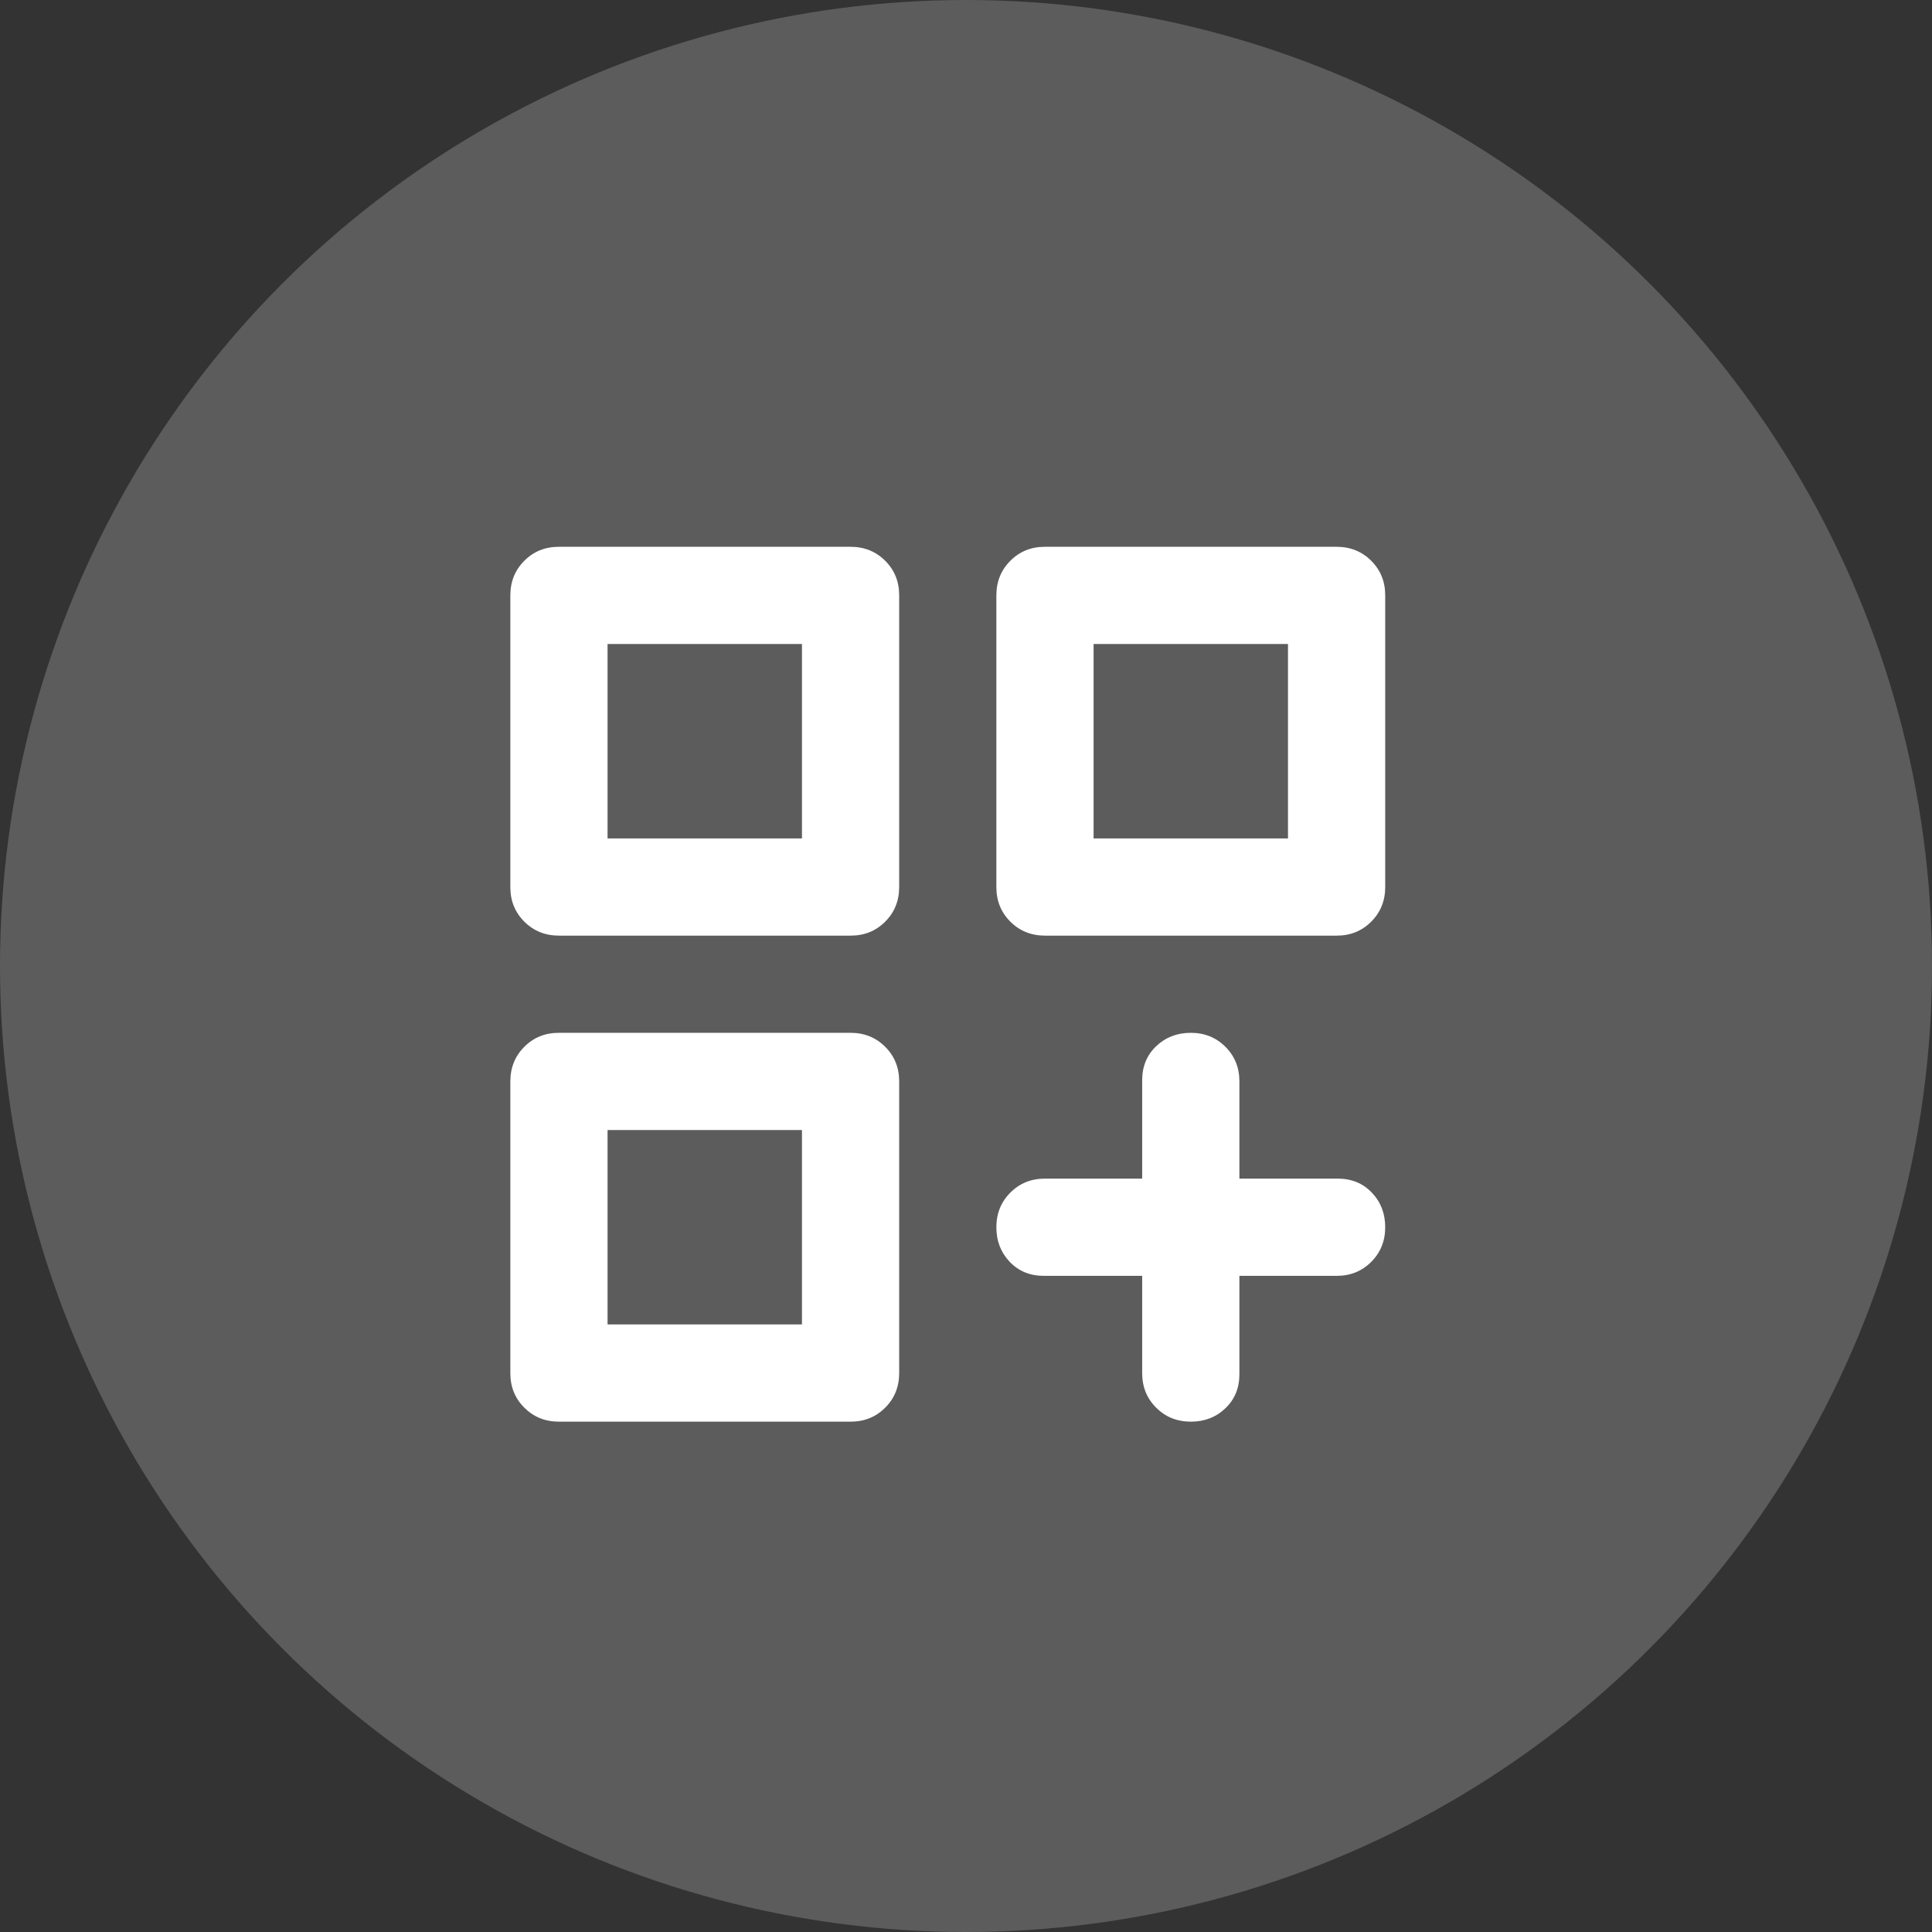 <svg width="53" height="53" viewBox="0 0 53 53" fill="none" xmlns="http://www.w3.org/2000/svg">
<rect x="0" y="0" width="53" height="53" fill="#333333" stroke="none"/>
<circle cx="26.5" cy="26.5" r="26.5" fill="white" fill-opacity="0.2"/>
<path d="M15.333 25.667C14.956 25.667 14.639 25.539 14.383 25.283C14.127 25.027 13.999 24.71 14 24.333V16.333C14 15.956 14.128 15.639 14.384 15.383C14.64 15.127 14.956 14.999 15.333 15H23.333C23.711 15 24.028 15.128 24.284 15.384C24.54 15.64 24.668 15.956 24.667 16.333V24.333C24.667 24.711 24.539 25.028 24.283 25.284C24.027 25.54 23.71 25.668 23.333 25.667H15.333ZM28.667 25.667C28.289 25.667 27.972 25.539 27.716 25.283C27.46 25.027 27.332 24.71 27.333 24.333V16.333C27.333 15.956 27.461 15.639 27.717 15.383C27.973 15.127 28.29 14.999 28.667 15H36.667C37.044 15 37.361 15.128 37.617 15.384C37.873 15.64 38.001 15.956 38 16.333V24.333C38 24.711 37.872 25.028 37.616 25.284C37.36 25.54 37.044 25.668 36.667 25.667H28.667ZM15.333 39C14.956 39 14.639 38.872 14.383 38.616C14.127 38.36 13.999 38.044 14 37.667V29.667C14 29.289 14.128 28.972 14.384 28.716C14.64 28.46 14.956 28.332 15.333 28.333H23.333C23.711 28.333 24.028 28.461 24.284 28.717C24.54 28.973 24.668 29.29 24.667 29.667V37.667C24.667 38.044 24.539 38.361 24.283 38.617C24.027 38.873 23.71 39.001 23.333 39H15.333ZM32.667 39C32.289 39 31.972 38.872 31.716 38.616C31.46 38.36 31.332 38.044 31.333 37.667V35H28.633C28.256 35 27.944 34.872 27.7 34.616C27.456 34.36 27.333 34.044 27.333 33.667C27.333 33.289 27.461 32.972 27.717 32.716C27.973 32.46 28.29 32.332 28.667 32.333H31.333V29.633C31.333 29.256 31.461 28.944 31.717 28.7C31.973 28.456 32.29 28.333 32.667 28.333C33.044 28.333 33.361 28.461 33.617 28.717C33.873 28.973 34.001 29.29 34 29.667V32.333H36.7C37.078 32.333 37.389 32.461 37.633 32.717C37.878 32.973 38 33.29 38 33.667C38 34.044 37.872 34.361 37.616 34.617C37.36 34.873 37.044 35.001 36.667 35H34V37.7C34 38.078 33.872 38.389 33.616 38.633C33.36 38.878 33.044 39 32.667 39ZM30 17.667V23H35.333V17.667H30ZM16.667 17.667V23H22V17.667H16.667ZM16.667 31V36.333H22V31H16.667Z" fill="white"/>
</svg>
